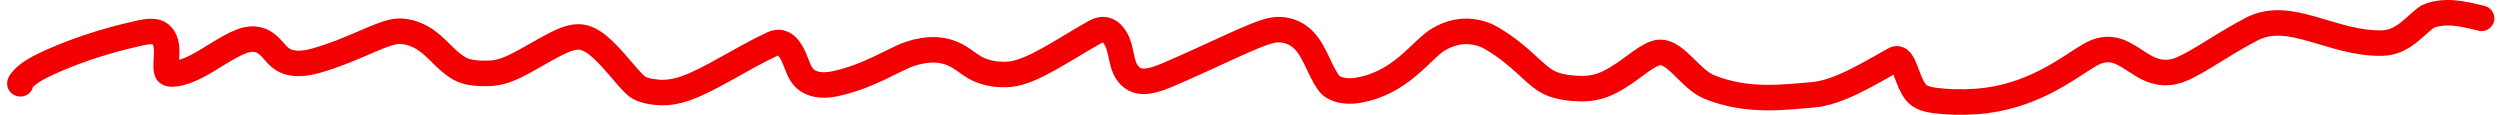 <?xml version="1.0" encoding="UTF-8"?> <svg xmlns="http://www.w3.org/2000/svg" width="196" height="9" viewBox="0 0 196 9" fill="none"><path d="M1.614 6.571C1.555 6.571 1.496 6.571 1.678 6.337C1.861 6.103 2.287 5.635 3.539 5.048C6.71 3.563 9.628 2.891 10.927 2.595C11.575 2.447 12.226 2.383 12.571 2.675C13.442 3.416 12.856 4.854 13.082 5.62C13.185 5.967 14.19 5.812 15.308 5.256C16.426 4.7 17.864 3.641 18.915 3.248C19.966 2.854 20.587 3.157 21.038 3.557C21.488 3.957 21.748 4.445 22.29 4.73C22.833 5.015 23.649 5.083 24.812 4.748C27.612 3.942 29.611 2.709 30.952 2.477C31.655 2.355 32.47 2.6 33.065 2.938C34.245 3.608 34.878 4.718 36.024 5.373C36.633 5.721 37.554 5.776 38.307 5.752C39.06 5.728 39.681 5.541 40.56 5.101C41.439 4.661 42.557 3.973 43.456 3.509C44.354 3.045 44.999 2.826 45.6 2.914C46.202 3.003 46.74 3.406 47.222 3.85C48.173 4.726 48.899 5.754 49.756 6.617C50.169 7.032 50.85 7.176 51.525 7.238C52.2 7.299 52.928 7.215 53.788 6.912C55.712 6.233 58.12 4.579 60.601 3.429C61.464 3.029 61.988 3.91 62.263 4.541C62.538 5.173 62.669 5.76 63.123 6.173C63.578 6.585 64.353 6.804 65.462 6.566C68.163 5.984 70.057 4.663 71.327 4.23C71.979 4.007 72.702 3.881 73.379 3.911C74.055 3.941 74.676 4.157 75.2 4.47C75.725 4.783 76.133 5.187 76.784 5.47C77.435 5.754 78.316 5.906 79.191 5.816C80.974 5.633 83.32 3.922 85.894 2.488C86.788 1.989 87.367 2.713 87.619 3.332C87.871 3.952 87.913 4.64 88.129 5.213C88.346 5.787 88.737 6.226 89.322 6.343C89.908 6.459 90.677 6.239 91.473 5.9C95.342 4.251 98.443 2.605 99.808 2.36C100.511 2.233 101.302 2.431 101.852 2.836C103.047 3.716 103.317 5.348 104.191 6.523C104.609 7.086 105.598 7.215 106.374 7.093C109.872 6.54 111.416 3.879 112.803 3.076C113.455 2.699 114.1 2.49 114.808 2.461C115.515 2.431 116.29 2.615 116.914 2.98C119.376 4.417 120.275 5.922 121.507 6.498C122.184 6.815 123.13 6.939 123.951 6.95C124.773 6.961 125.483 6.793 126.191 6.438C127.709 5.68 128.767 4.525 129.786 4.172C131.226 3.674 132.373 6.146 134.006 6.817C137.032 8.06 140.098 7.588 142.086 7.438C144.119 7.285 146.541 5.768 148.523 4.667C149.322 4.224 149.439 6.484 150.317 7.355C150.739 7.774 151.474 7.875 152.442 7.953C153.41 8.032 154.682 8.016 155.754 7.873C159.801 7.336 162.409 5.115 163.882 4.285C164.567 3.898 165.272 3.757 166.024 4.008C166.777 4.259 167.593 4.949 168.357 5.329C169.121 5.71 169.807 5.758 170.462 5.607C171.818 5.295 173.846 3.683 176.531 2.28C179.531 0.714 182.864 3.481 186.778 3.376C188.44 3.331 189.322 1.984 190.32 1.306C190.885 1.048 191.572 0.964 192.301 1.013C193.03 1.062 193.782 1.246 194.556 1.436" stroke="#F30002" stroke-width="2" stroke-linecap="round" stroke-linejoin="round"></path></svg> 